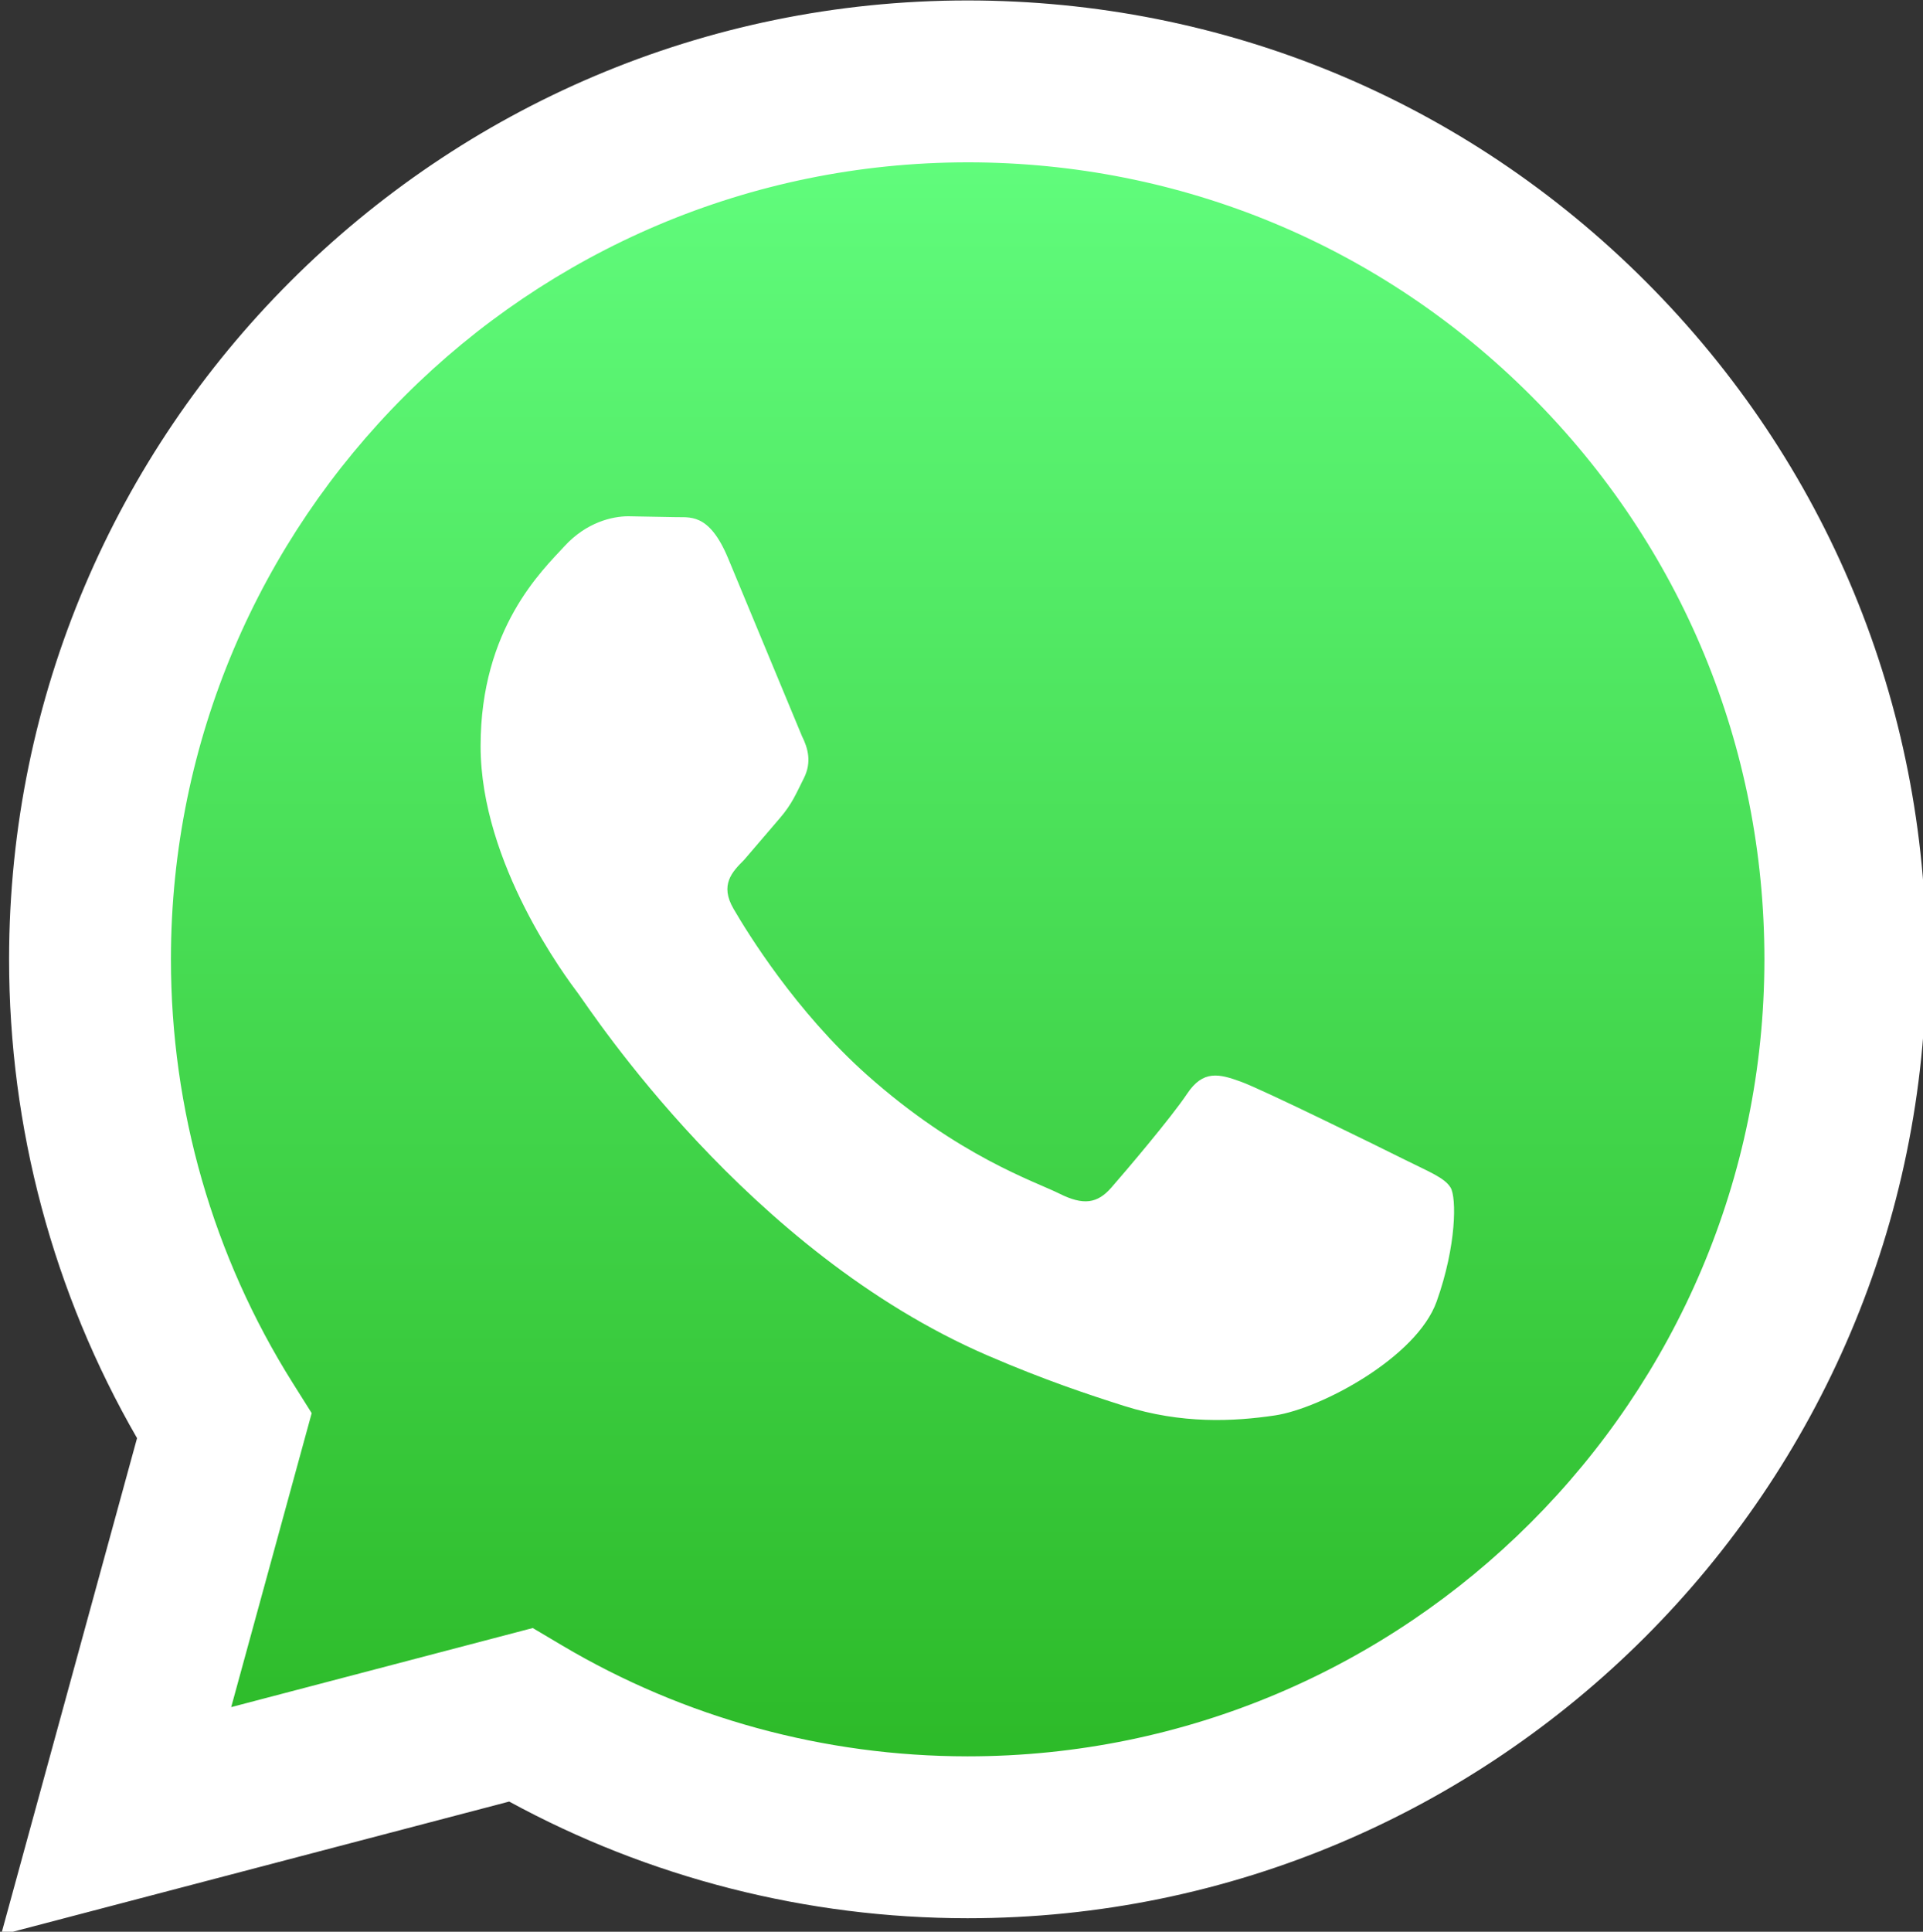 <?xml version="1.0" encoding="UTF-8"?>
<!-- Generated by Pixelmator Pro Trial 3.6.11 -->
<svg width="234" height="235" viewBox="0 0 234 235" xmlns="http://www.w3.org/2000/svg">
    <rect x="0" y="0" width="234" height="235" fill="#333333" stroke="none"/>
    <g id="g1">
        <g id="group-MC0">
            <clipPath id="clipPath1">
                <path d="M -282.693 -421.273 L 513.346 -421.273 L 513.346 671.487 L -282.693 671.487 Z"/>
            </clipPath>
            <g id="g3" clip-path="url(#clipPath1)">
                <linearGradient id="linearGradient1" x1="117.439" y1="16.704" x2="117.439" y2="220.299" gradientUnits="userSpaceOnUse">
                    <stop offset="1e-05" stop-color="#61fd7d" stop-opacity="1"/>
                    <stop offset="1" stop-color="#2bb826" stop-opacity="1"/>
                </linearGradient>
                <path id="path3" fill="url(#linearGradient1)" stroke="none" d="M 216.346 168.634 L 216.248 174.034 C 216.088 178.603 209.681 177.534 209.149 180.221 C 208.347 184.258 204.415 188.371 202.841 191.543 C 200.978 195.295 198.298 196.839 195.474 199.739 C 192.657 202.634 186.669 206.584 183.028 208.493 C 179.93 210.118 174.69 214.693 170.744 215.512 C 168.16 216.05 165.501 218.221 161.089 218.383 C 159.272 218.45 151.473 221.208 150.394 221.208 L 70.842 216.045 C 69.759 216.045 64.079 212.68 62.264 212.613 C 57.824 212.449 54.214 215.114 51.603 214.567 C 47.681 213.744 43.371 215.529 40.29 213.909 C 36.644 211.991 28.23 217.419 25.412 214.513 C 22.599 211.613 25.077 201.897 23.221 198.151 C 21.642 194.962 20.434 191.128 19.637 187.067 C 19.115 184.409 24.524 178.556 24.367 174.016 C 24.302 172.148 20.333 167.004 20.333 165.893 L 18.531 68.371 C 18.531 67.256 22.501 68.169 22.566 66.301 C 22.725 61.732 23.683 62.195 24.215 59.509 C 25.015 55.472 30.159 53.175 31.734 50.003 C 33.598 46.251 38.396 41.377 41.22 38.476 C 44.037 35.581 48.496 32.474 54.575 29.722 C 63.029 25.895 58.068 26.248 62.013 25.429 C 64.598 24.892 64.835 22.114 69.246 21.953 C 71.063 21.886 79.166 19.43 80.245 19.43 L 171.402 16.822 C 175.842 16.985 175.516 23.404 178.127 23.952 C 182.05 24.775 186.055 29.046 189.138 30.666 C 192.783 32.583 194.535 35.029 197.354 37.935 C 200.167 40.834 202.837 46.008 204.692 49.755 C 206.271 52.943 210.204 56.474 211.001 60.535 C 211.523 63.195 216.107 58.448 216.264 62.989 L 216.361 68.387 Z"/>
            </g>
            <clipPath id="clipPath2">
                <path d="M -283.916 -443.394 L 509.785 -443.394 L 509.785 679.125 L -283.916 679.125 Z"/>
            </clipPath>
            <path id="path5" fill="#ffffff" stroke="none" clip-path="url(#clipPath2)" d="M 170.932 141.073 C 168.016 139.615 153.686 132.567 151.016 131.595 C 148.344 130.621 146.401 130.136 144.457 133.052 C 142.514 135.969 136.93 142.532 135.228 144.477 C 133.529 146.421 131.829 146.664 128.914 145.207 C 126 143.748 116.609 140.671 105.476 130.745 C 96.812 123.02 90.962 113.477 89.262 110.56 C 87.562 107.643 89.082 106.067 90.541 104.613 L 94.913 99.509 C 96.369 97.808 96.856 96.592 97.828 94.648 C 98.798 92.704 98.313 91.001 97.584 89.544 L 88.597 67.911 C 86.232 62.229 83.829 62.997 82.04 62.908 L 76.454 62.805 C 74.512 62.805 71.353 63.536 68.682 66.452 C 66.01 69.369 58.481 76.419 58.481 90.759 C 58.481 105.1 68.925 118.955 70.382 120.899 C 71.84 122.844 90.934 152.273 120.17 164.893 C 127.124 167.896 132.554 169.689 136.786 171.032 C 143.769 173.249 150.121 172.936 155.144 172.187 C 160.744 171.349 172.388 165.137 174.817 158.331 C 177.245 151.525 177.245 145.692 176.517 144.477 C 175.788 143.263 173.845 142.533 170.932 141.073 M 117.752 213.661 L 117.713 213.661 C 100.316 213.653 83.252 208.983 68.368 200.152 L 64.826 198.051 L 28.133 207.673 L 37.928 171.909 L 35.621 168.243 C 25.917 152.812 20.792 134.976 20.8 116.663 C 20.82 63.225 64.312 19.749 117.789 19.749 C 143.684 19.76 168.026 29.855 186.332 48.173 C 204.636 66.492 214.712 90.844 214.701 116.74 C 214.68 170.183 171.188 213.661 117.752 213.661 M 200.264 34.253 C 178.241 12.212 148.954 0.068 117.75 0.055 C 53.457 0.055 1.132 52.361 1.105 116.655 C 1.097 137.208 6.468 157.268 16.676 174.951 L 0.128 235.376 L 61.962 219.161 C 79 228.451 98.181 233.347 117.704 233.355 L 117.752 233.355 C 182.038 233.355 234.37 181.041 234.396 116.748 C 234.408 85.591 222.286 56.293 200.264 34.253"/>
        </g>
    </g>
</svg>

